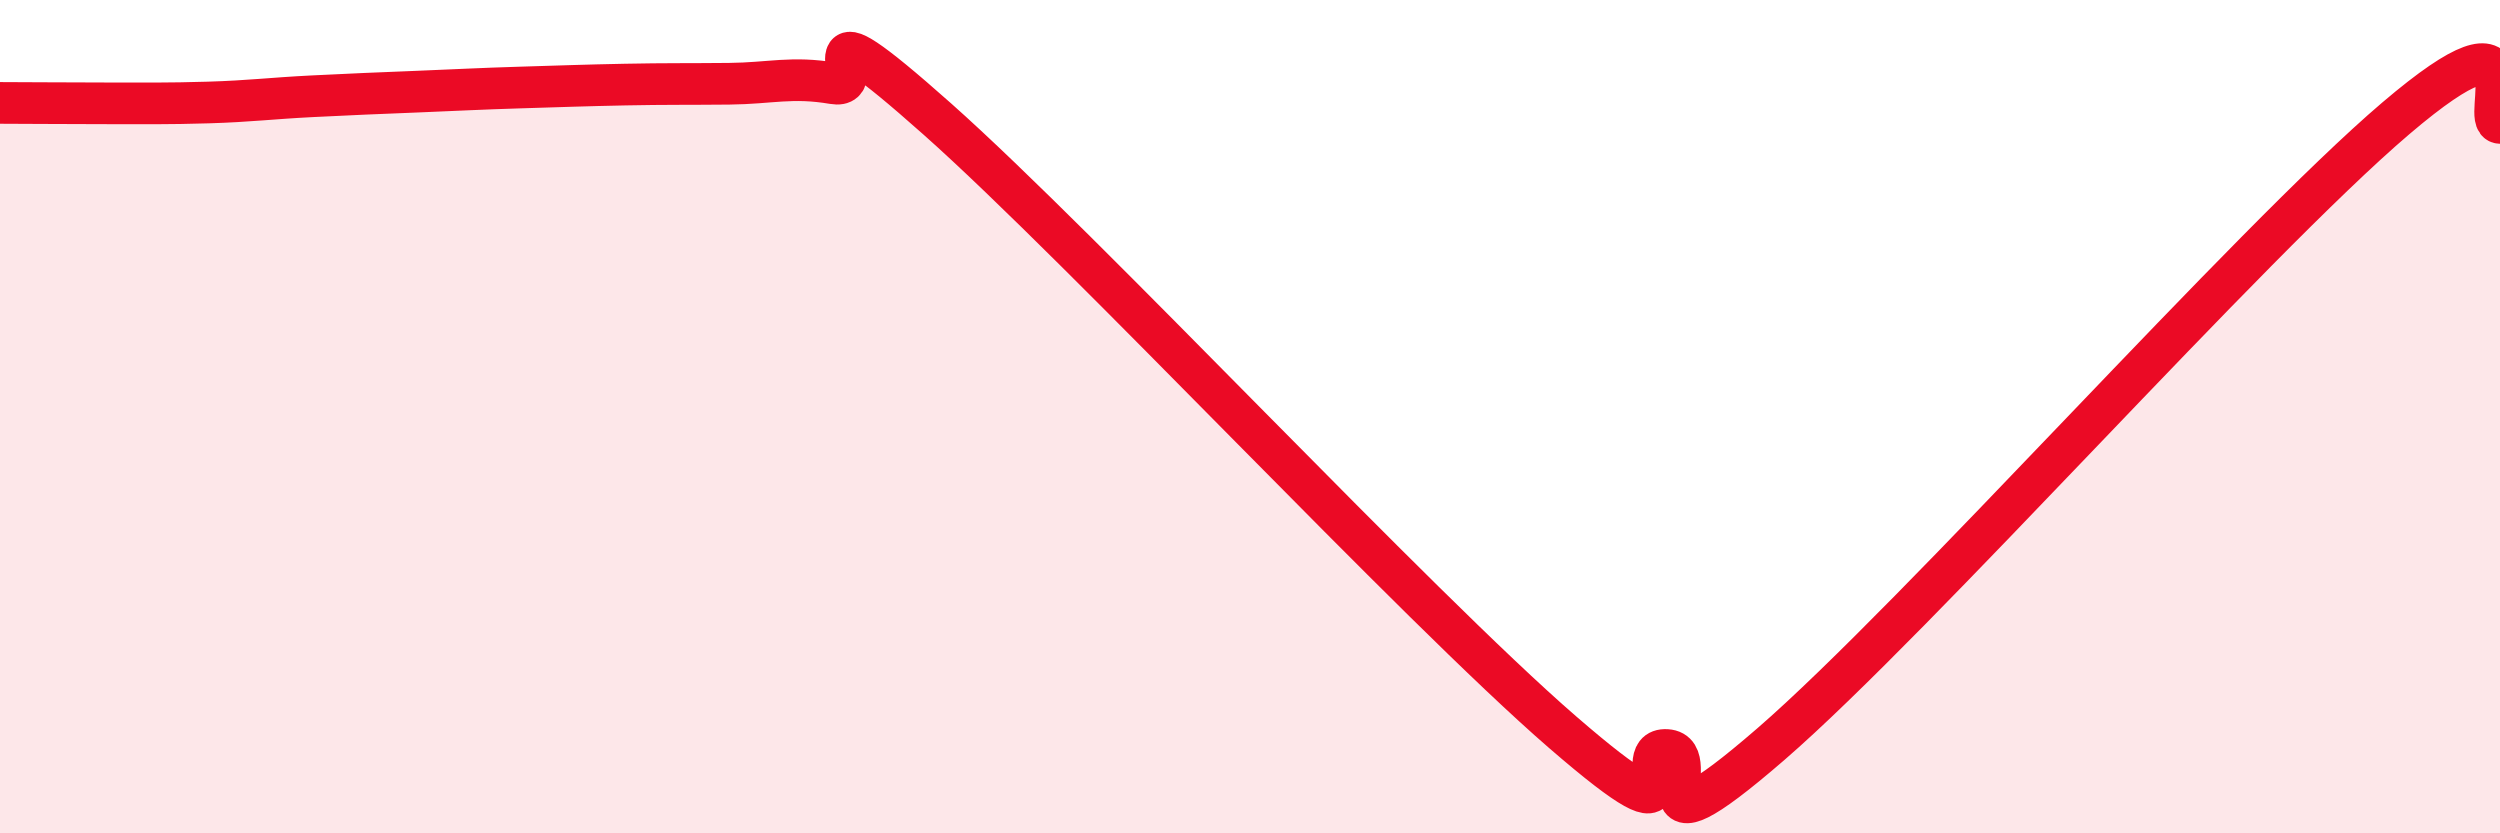 
    <svg width="60" height="20" viewBox="0 0 60 20" xmlns="http://www.w3.org/2000/svg">
      <path
        d="M 0,2.47 C 0.5,2.47 1.5,2.48 2.5,2.48 C 3.5,2.48 4,2.49 5,2.46 C 6,2.43 6.5,2.36 7.5,2.31 C 8.5,2.26 9,2.24 10,2.2 C 11,2.16 11.5,2.13 12.5,2.1 C 13.5,2.07 14,2.05 15,2.03 C 16,2.01 16.5,2.02 17.5,2.01 C 18.5,2 19,1.83 20,2 C 21,2.17 19,-0.25 22.5,2.86 C 26,5.97 34,14.54 37.5,17.57 C 41,20.6 39,17.94 40,18 C 41,18.06 39,20.89 42.5,17.86 C 46,14.83 54,5.82 57.5,2.84 C 61,-0.14 59.5,2.93 60,2.95L60 20L0 20Z"
        fill="#EB0A25"
        opacity="0.1"
        stroke-linecap="round"
        stroke-linejoin="round"
      />
      <path
        d="M 0,2.47 C 0.5,2.47 1.5,2.48 2.5,2.48 C 3.5,2.48 4,2.49 5,2.46 C 6,2.43 6.5,2.36 7.5,2.31 C 8.5,2.26 9,2.24 10,2.2 C 11,2.16 11.5,2.13 12.5,2.1 C 13.5,2.07 14,2.05 15,2.03 C 16,2.01 16.5,2.02 17.5,2.01 C 18.5,2 19,1.83 20,2 C 21,2.17 19,-0.25 22.5,2.86 C 26,5.97 34,14.54 37.5,17.57 C 41,20.6 39,17.94 40,18 C 41,18.06 39,20.89 42.5,17.86 C 46,14.83 54,5.82 57.5,2.84 C 61,-0.14 59.5,2.93 60,2.95"
        stroke="#EB0A25"
        stroke-width="1"
        fill="none"
        stroke-linecap="round"
        stroke-linejoin="round"
      />
    </svg>
  